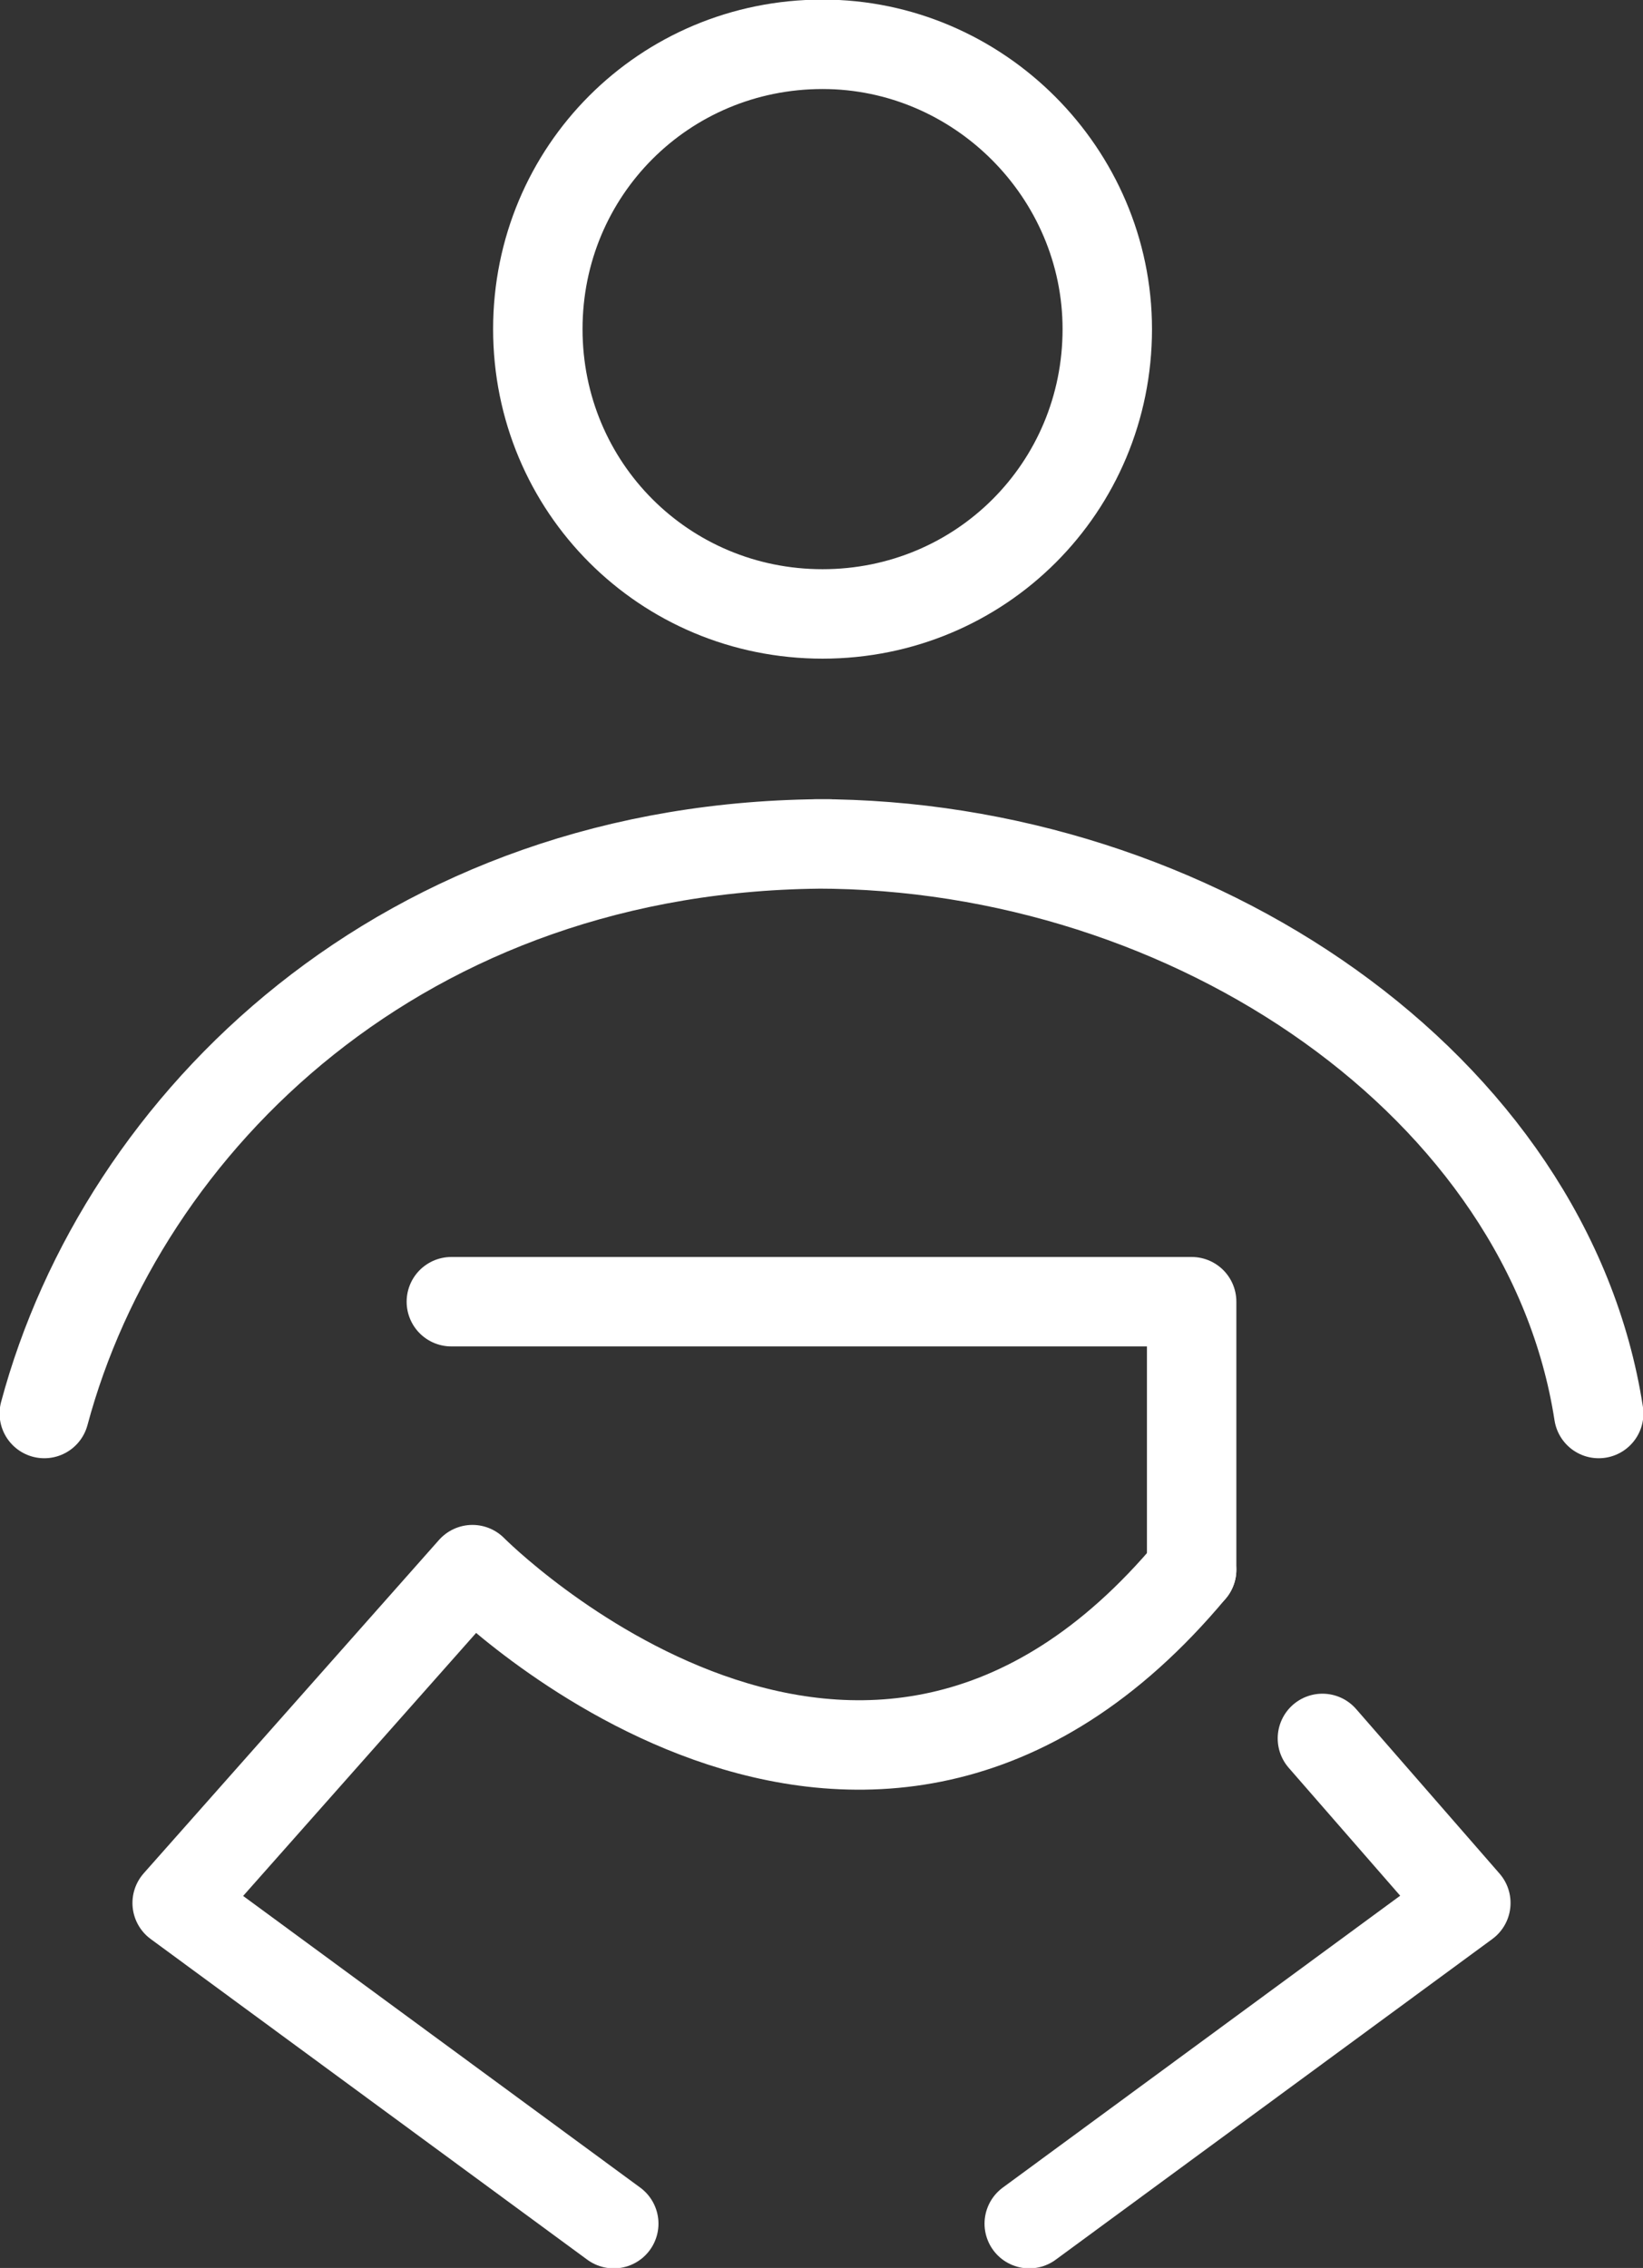 <?xml version="1.0" encoding="utf-8"?>
<!-- Generator: Adobe Illustrator 27.2.0, SVG Export Plug-In . SVG Version: 6.00 Build 0)  -->
<svg version="1.1" id="Calque_1" xmlns="http://www.w3.org/2000/svg" xmlns:xlink="http://www.w3.org/1999/xlink" x="0px" y="0px"
	 viewBox="0 0 77.9 107.5" style="enable-background:new 0 0 77.9 107.5;" xml:space="preserve">
<rect x="0" y="0" width="77.9" height="107.5" fill="#333333" stroke="none"/>
<style type="text/css">
	.st0{fill:none;stroke:#FFFFFF;stroke-width:4.24;stroke-linecap:round;stroke-linejoin:round;}
</style>
<g id="Calque_2_00000054234513297119583120000016727280119612586117_">
	<g id="Calque_1-2">
		<path class="st0" d="M52.5,15.6c0,7.5-6,13.5-13.5,13.5s-13.5-6-13.5-13.5S31.5,2.1,39,2.1l0,0C46.4,2.1,52.5,8.2,52.5,15.6z"/>
		<path class="st0" d="M75.8,67c-2.4-15.5-19.2-27-37.1-27h0.6C19.1,40,5.8,53.2,2.1,67"/>
		<polyline class="st0" points="62.7,82.4 69.5,90.2 48.8,105.4 		"/>
		<path class="st0" d="M29.1,105.4L8.4,90.2l14-15.8c0,0,18.5,18.7,34.1,0"/>
		<polyline class="st0" points="21.4,61.7 56.5,61.7 56.5,74.4 		"/>
	</g>
</g>
</svg>
